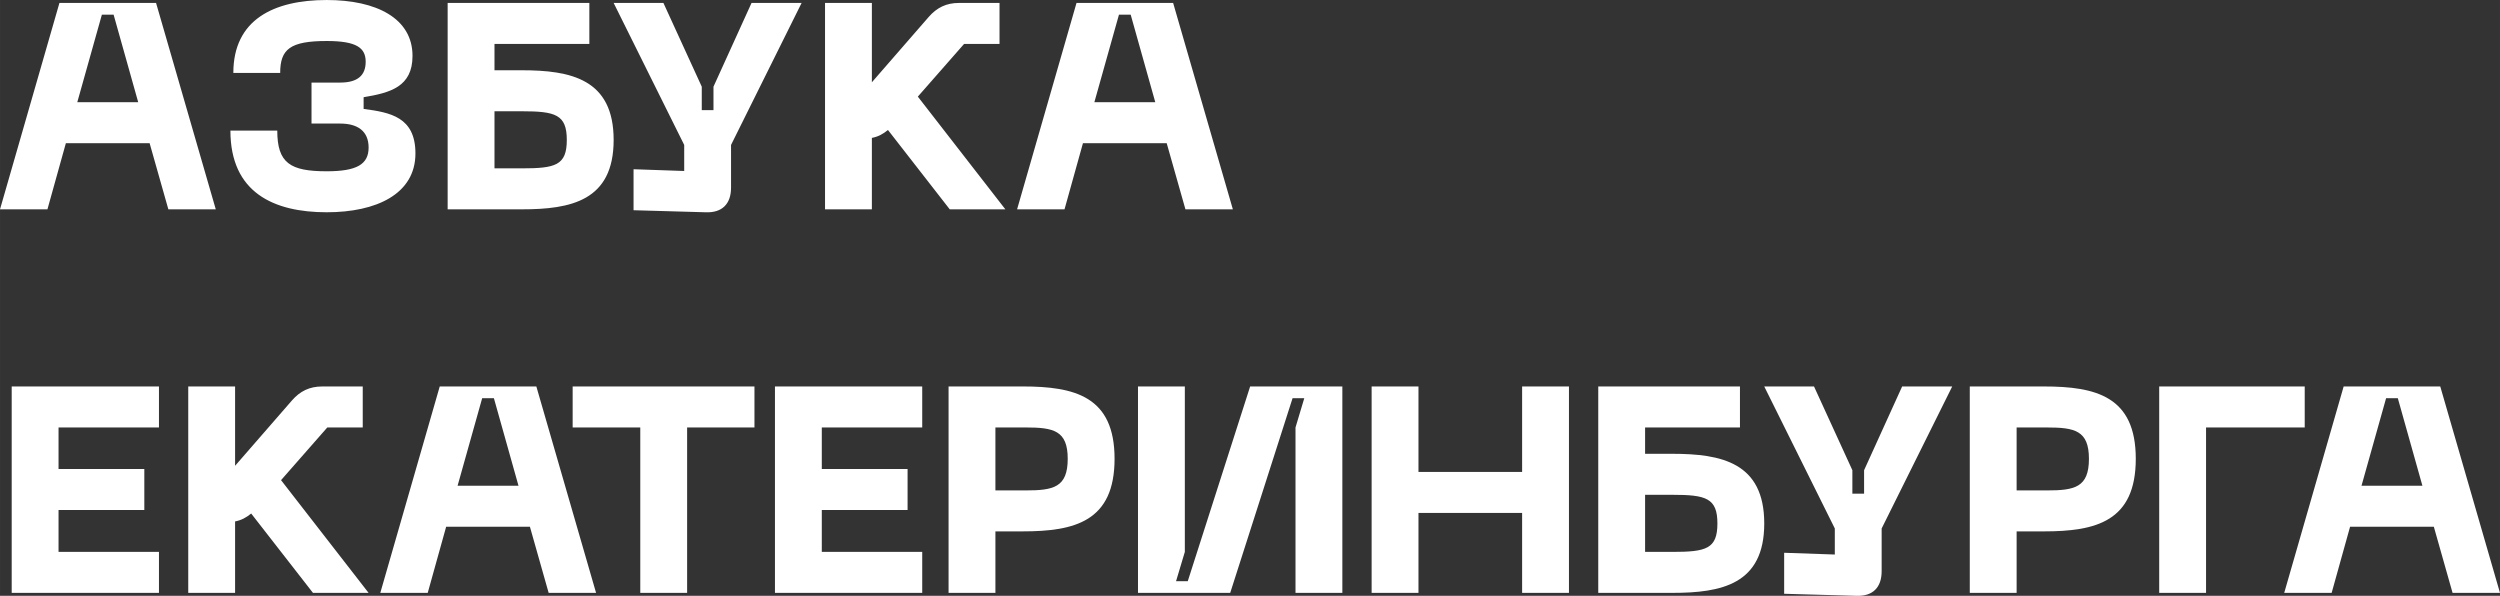 <?xml version="1.0" encoding="UTF-8"?> <!-- Creator: CorelDRAW 2019 (64-Bit) --> <svg xmlns="http://www.w3.org/2000/svg" xmlns:xlink="http://www.w3.org/1999/xlink" xml:space="preserve" width="220.743mm" height="52.609mm" style="shape-rendering:geometricPrecision; text-rendering:geometricPrecision; image-rendering:optimizeQuality; fill-rule:evenodd; clip-rule:evenodd" viewBox="0 0 2251.68 536.64"><rect x="0" y="0" width="2251.68" height="536.64" fill="#333333" stroke="none"/> <defs> <style type="text/css"> <![CDATA[ .fil0 {fill:white;fill-rule:nonzero} ]]> </style> </defs> <g id="Слой_x0020_1">  <path class="fil0" d="M151.62 188.54l42.72 0 -53.79 -185.9 -87.02 0 -53.53 185.9 42.72 0 16.61 -59.59 75.42 0 16.88 59.59zm-82.01 -96.51l22.15 -78.84 10.55 0 22.15 78.84 -54.85 0zm137.91 25.58c0,55.9 39.03,73.57 86.75,73.57 44.56,0 79.9,-16.35 79.9,-53 0,-32.96 -22.94,-36.92 -46.67,-40.08l0 -10.55c23.73,-3.95 44.04,-9.23 44.04,-37.18 0,-34.02 -32.7,-50.36 -77.26,-50.36 -47.73,0 -84.12,17.67 -84.12,65.66l42.19 0c0,-21.36 8.97,-28.74 41.93,-28.74 27.16,0 35.07,6.33 35.07,18.72 0,12.13 -7.12,18.72 -22.94,18.72l-25.84 0 0 36.92 25.84 0c15.82,0 25.58,6.86 25.58,21.62 0,15.03 -10.55,21.36 -37.71,21.36 -32.96,0 -44.56,-7.38 -44.56,-36.65l-42.19 0zm262.37 -54.32l-24.52 0 0 -23.73 85.44 0 0 -36.92 -127.63 0 0 185.9 66.71 0c44.3,0 82.8,-7.65 82.8,-62.5 0,-54.85 -38.5,-62.76 -82.8,-62.76zm0 88.34l-24.52 0 0 -51.42 24.52 0c30.32,0 40.61,2.9 40.61,25.84 0,22.94 -10.28,25.58 -40.61,25.58zm207 -148.99l-34.28 75.42 0 21.1 -10.55 0 0 -21.1 -34.54 -75.42 -44.83 0 63.55 127.89 0 23.47 -45.62 -1.58 0 36.92 65.13 1.85c14.5,0.53 22.68,-7.38 22.68,-22.15l0 -38.5 63.55 -127.89 -45.09 0zm178.52 185.9l50.1 0 -78.84 -101.52 41.66 -47.46 31.91 0 0 -36.92 -36.39 0c-11.6,0 -20.04,4.22 -27.42,12.66l-51.16 58.8 0 -71.46 -42.19 0 0 185.9 42.19 0 0 -64.34c5.54,-1.05 10.02,-3.43 14.5,-7.12l55.64 71.46zm212.27 0l42.72 0 -53.79 -185.9 -87.02 0 -53.53 185.9 42.72 0 16.61 -59.59 75.42 0 16.88 59.59zm-82.01 -96.51l22.15 -78.84 10.55 0 22.15 78.84 -54.85 0zm-975.14 441.95l132.64 0 0 -36.92 -90.45 0 0 -37.71 77.26 0 0 -36.92 -77.26 0 0 -37.44 90.45 0 0 -36.92 -132.64 0 0 185.9zm271.34 0l50.1 0 -78.84 -101.52 41.66 -47.46 31.91 0 0 -36.92 -36.39 0c-11.6,0 -20.04,4.22 -27.42,12.66l-51.16 58.8 0 -71.46 -42.19 0 0 185.9 42.19 0 0 -64.34c5.54,-1.05 10.02,-3.43 14.5,-7.12l55.64 71.46zm212.27 0l42.72 0 -53.79 -185.9 -87.02 0 -53.53 185.9 42.72 0 16.61 -59.59 75.42 0 16.88 59.59zm-82.01 -96.51l22.15 -78.84 10.55 0 22.15 78.84 -54.85 0zm267.39 -89.39l-163.75 0 0 36.92 60.91 0 0 148.99 42.19 0 0 -148.99 60.65 0 0 -36.92zm18.46 185.9l132.64 0 0 -36.92 -90.45 0 0 -37.71 77.26 0 0 -36.92 -77.26 0 0 -37.44 90.45 0 0 -36.92 -132.64 0 0 185.9zm223.08 -185.9l-66.71 0 0 185.9 42.19 0 0 -55.38 24.52 0c46.94,0 82.8,-8.97 82.8,-65.4 0,-56.17 -35.86,-65.13 -82.8,-65.13zm2.64 93.61l-27.16 0 0 -56.69 27.16 0c25.05,0 37.97,2.64 37.97,28.22 0,25.84 -12.92,28.48 -37.97,28.48zm285.32 92.29l0 -185.9 -83.06 0 -56.17 175.36 -10.55 0 7.91 -26.37 0 -148.99 -42.19 0 0 185.9 83.06 0 56.17 -175.36 10.55 0 -7.91 26.37 0 148.99 42.19 0zm161.91 -185.9l0 77 -93.35 0 0 -77 -42.19 0 0 185.9 42.19 0 0 -71.99 93.35 0 0 71.99 42.19 0 0 -185.9 -42.19 0zm135.28 60.65l-24.52 0 0 -23.73 85.44 0 0 -36.92 -127.63 0 0 185.9 66.71 0c44.3,0 82.8,-7.65 82.8,-62.5 0,-54.85 -38.5,-62.76 -82.8,-62.76zm0 88.34l-24.52 0 0 -51.42 24.52 0c30.32,0 40.61,2.9 40.61,25.84 0,22.94 -10.28,25.58 -40.61,25.58zm207 -148.99l-34.28 75.42 0 21.1 -10.55 0 0 -21.1 -34.54 -75.42 -44.83 0 63.55 127.89 0 23.47 -45.62 -1.58 0 36.92 65.13 1.85c14.5,0.53 22.68,-7.38 22.68,-22.15l0 -38.5 63.55 -127.89 -45.09 0zm127.63 0l-66.71 0 0 185.9 42.19 0 0 -55.38 24.52 0c46.94,0 82.8,-8.97 82.8,-65.4 0,-56.17 -35.86,-65.13 -82.8,-65.13zm2.64 93.61l-27.16 0 0 -56.69 27.16 0c25.05,0 37.97,2.64 37.97,28.22 0,25.84 -12.92,28.48 -37.97,28.48zm101.26 92.29l42.19 0 0 -148.99 88.87 0 0 -36.92 -131.06 0 0 185.9zm264.22 0l42.72 0 -53.79 -185.9 -87.02 0 -53.53 185.9 42.72 0 16.61 -59.59 75.42 0 16.88 59.59zm-82.01 -96.51l22.15 -78.84 10.55 0 22.15 78.84 -54.85 0z"></path> </g> </svg> 